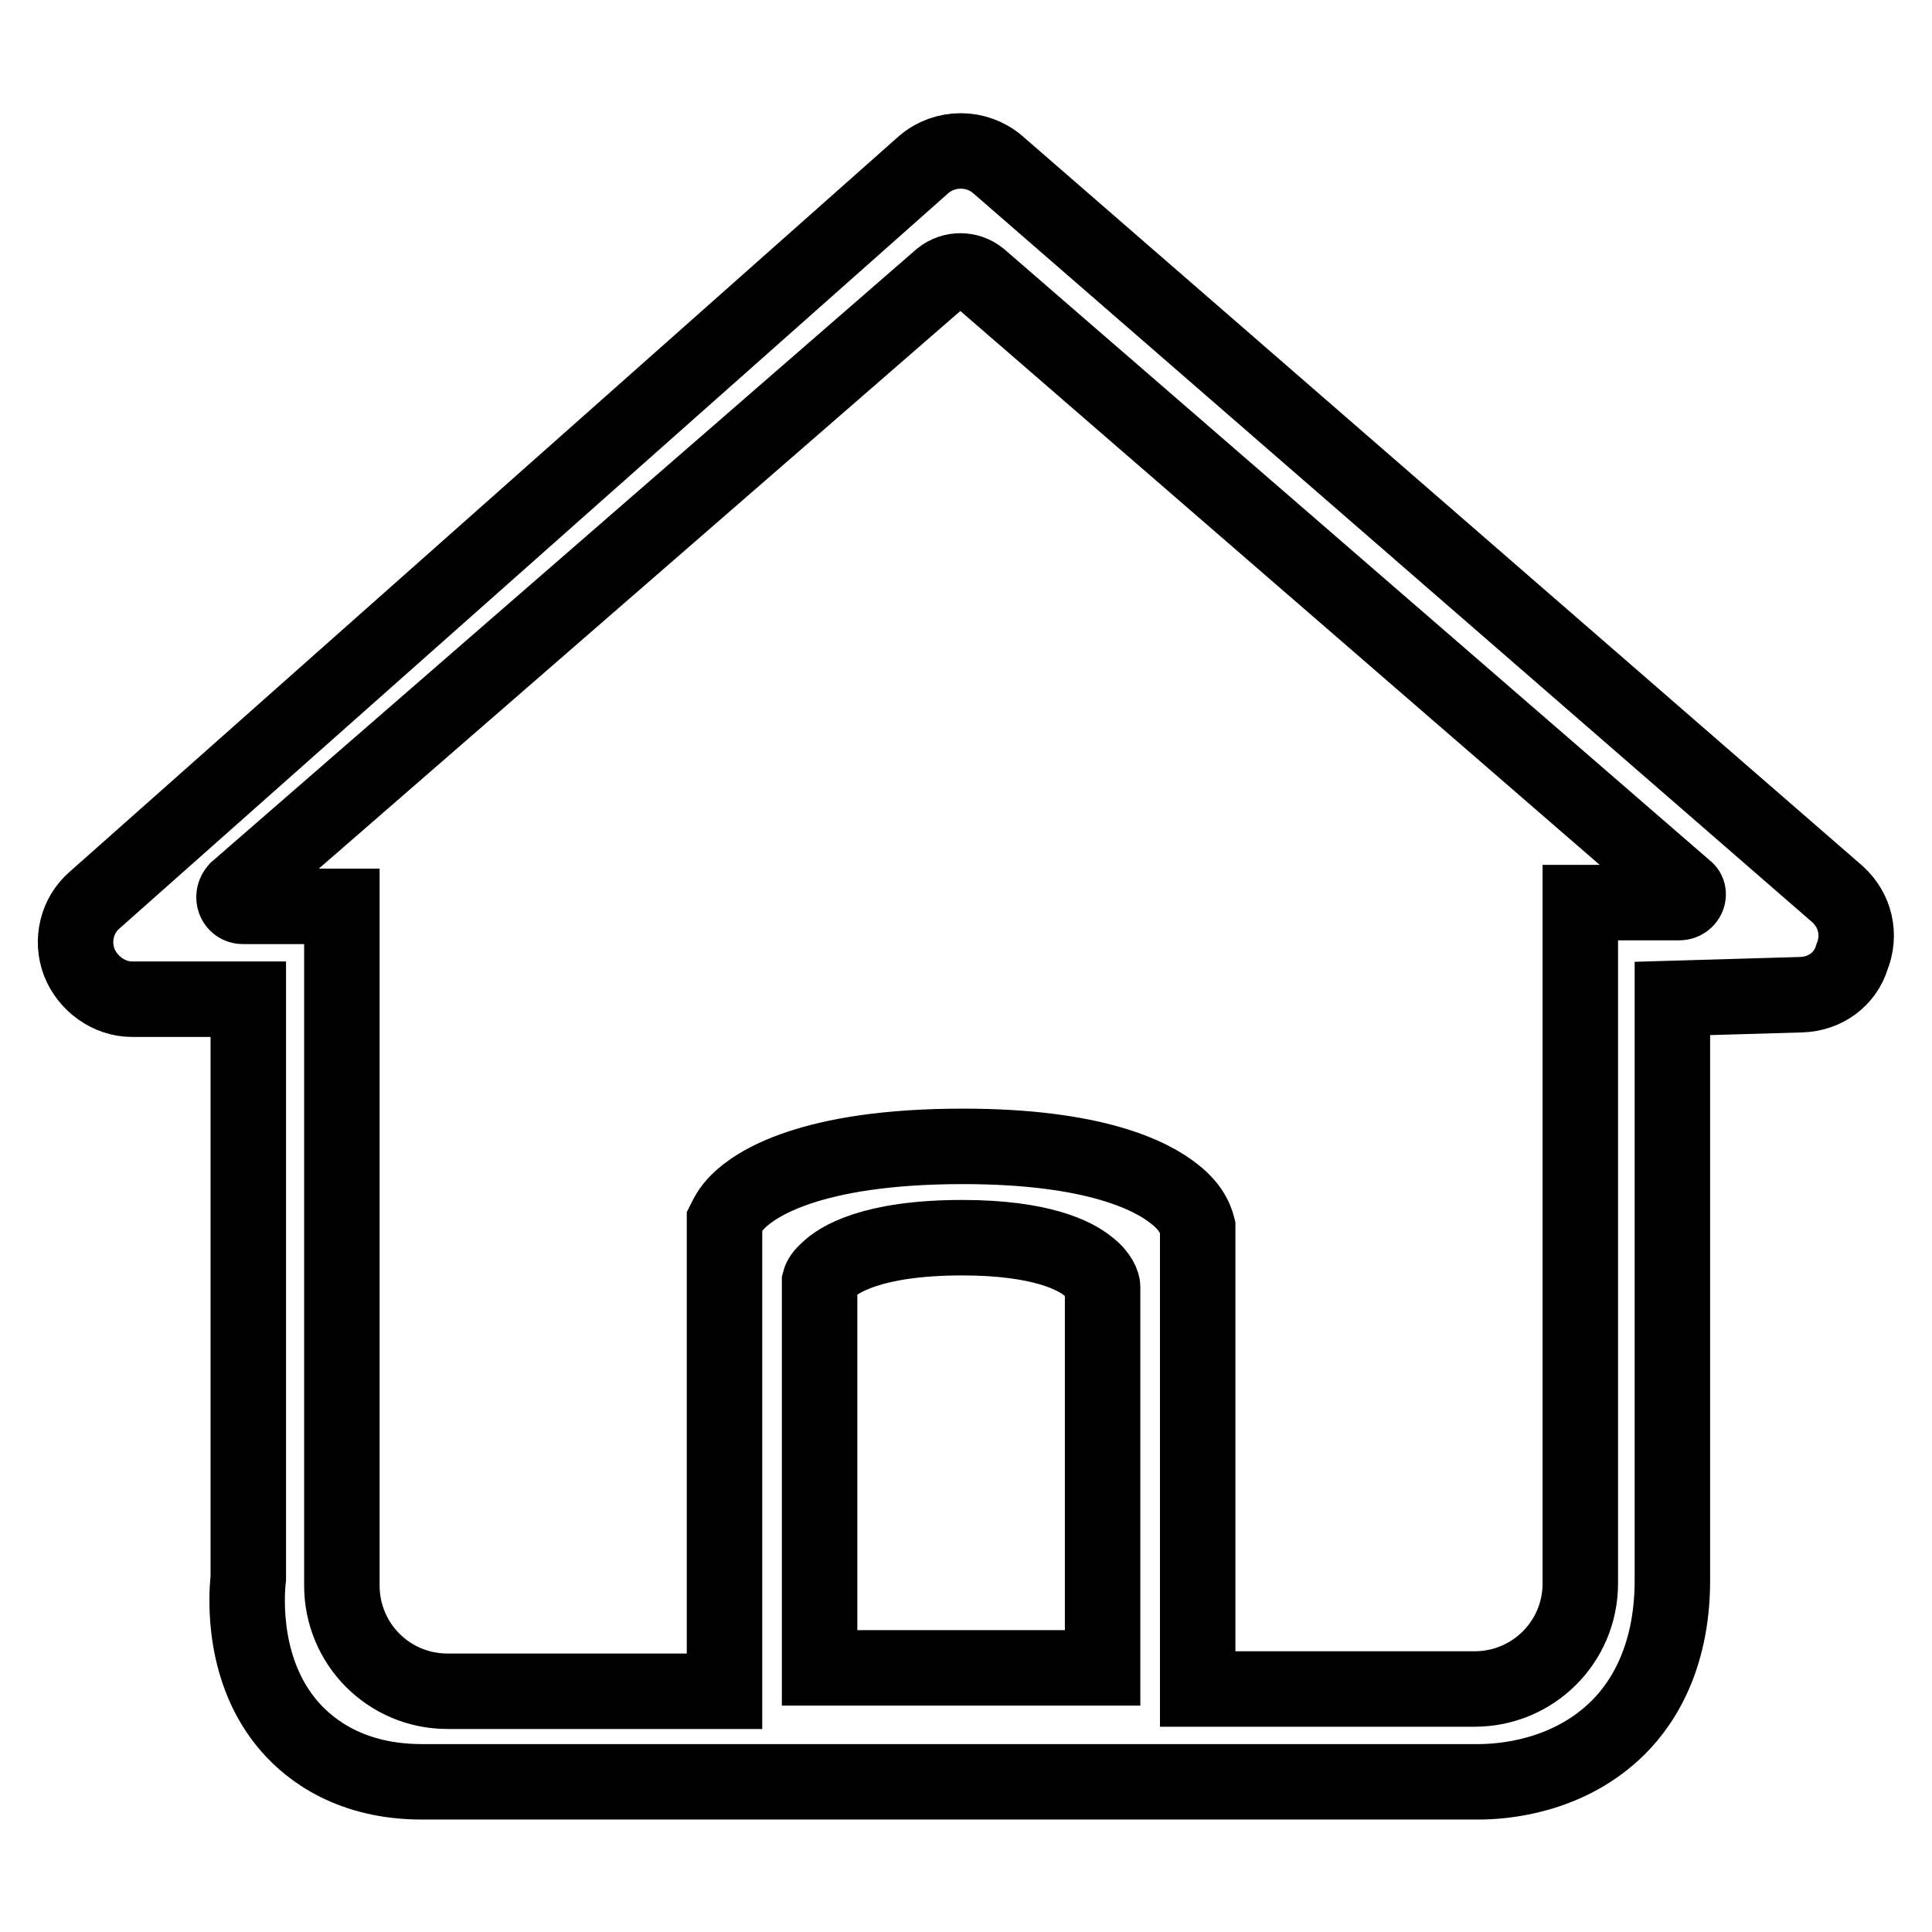 <?xml version="1.0" encoding="utf-8"?>
<!-- Svg Vector Icons : http://www.onlinewebfonts.com/icon -->
<!DOCTYPE svg PUBLIC "-//W3C//DTD SVG 1.1//EN" "http://www.w3.org/Graphics/SVG/1.1/DTD/svg11.dtd">
<svg version="1.1" xmlns="http://www.w3.org/2000/svg" xmlns:xlink="http://www.w3.org/1999/xlink" x="0px" y="0px" viewBox="0 0 256 256" enable-background="new 0 0 256 256" xml:space="preserve">
<g> <path stroke-width="10" fill-opacity="0" stroke="#000000"  d="M243.5,118.5L132.2,21.8c-2.8-2.4-7-2.4-9.8,0L12.5,119.3c-2.3,2-3.1,5.3-2,8.2c1.1,2.8,3.9,4.9,7,4.9h15.4 v76.7c-0.3,2.7-0.8,12.5,5.5,19.7c2.8,3.2,8.2,7.3,17.5,7.3h140c3.4,0,11.5-0.7,17.9-6.6c3.5-3.2,7.8-9.4,7.8-20.1v-77.1l17.1-0.5 c3.1-0.1,5.8-2,6.7-5C246.6,123.8,245.8,120.6,243.5,118.5z M108.6,221v-51.2c0.1-0.4,0.4-0.9,1.1-1.5c1.3-1.3,5.7-4.3,17.8-4.3 c10.5,0,15,2.4,16.7,3.8c1.6,1.2,1.9,2.4,1.9,2.7V221H108.6z M222.5,119.6h-13.1v90.2c0,7.8-6.3,14-14,14h-36.7v-61.2 c-0.1-0.4-0.5-2.4-3.1-4.4c-3-2.4-10.5-6.3-28-6.3c-20.4,0-27.6,5.1-29.8,7.3c-1.1,1.1-1.5,2-1.8,2.6v62.3H59.3 c-7.8,0-14-6.3-14-14v-90H32.2c-1.1,0-1.6-1.3-0.8-2.2l93.3-81.1c1.5-1.2,3.6-1.2,5.1,0l93.5,81 C224.1,118.3,223.6,119.6,222.5,119.6z"/></g>
</svg>